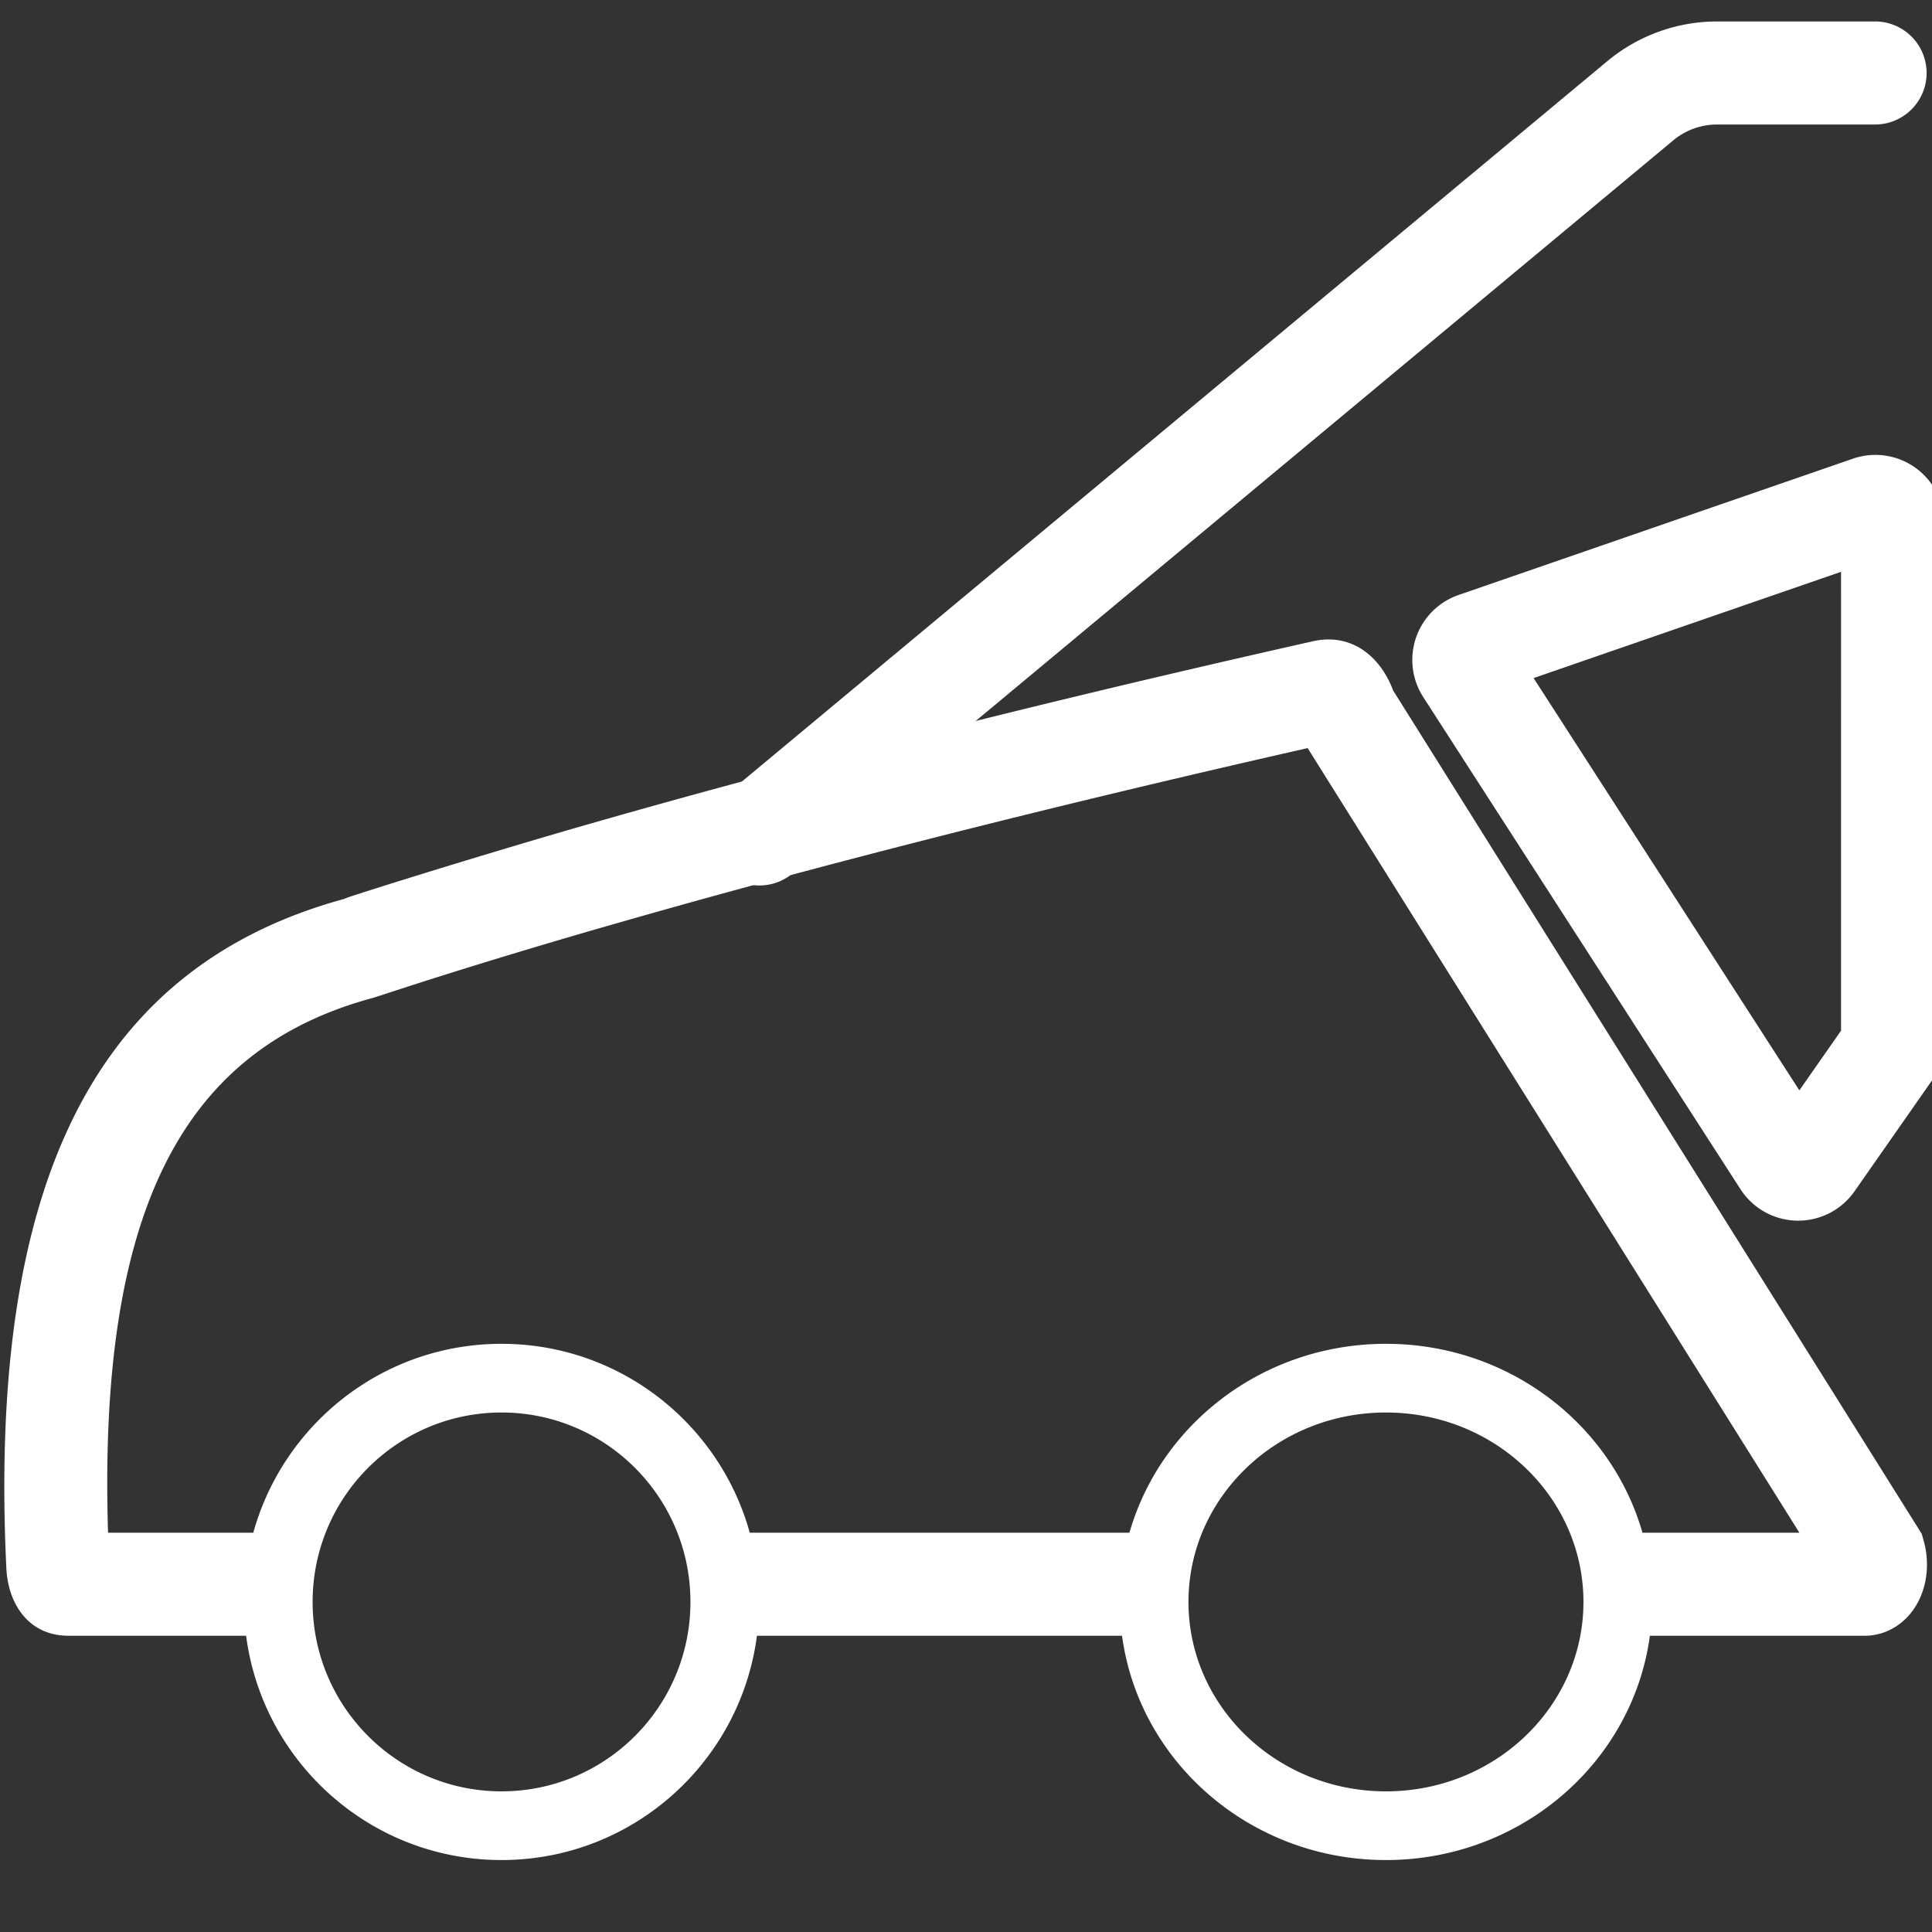 <?xml version="1.0" standalone="no"?><!DOCTYPE svg PUBLIC "-//W3C//DTD SVG 1.1//EN" "http://www.w3.org/Graphics/SVG/1.1/DTD/svg11.dtd"><svg t="1756795123831" class="icon" viewBox="0 0 1024 1024" version="1.1" xmlns="http://www.w3.org/2000/svg" p-id="11422" xmlns:xlink="http://www.w3.org/1999/xlink" width="200" height="200"><rect x="0" y="0" width="1024" height="1024" fill="#333333" stroke="none"/><path d="M57.271 812.373h88.237v54.613H36.391c-21.727 0-32.14-17.522-33.014-35.653-9.94-206.475 48.342-319.943 180.588-355.305-12.27 3.277 66.146-21.499 129.743-39.713 106.751-30.565 233.927-63.088 382.202-96.438 20.607-4.624 35.808 8.247 42.462 26.06l280.166 447.001 1.056 3.714c4.032 14.108 1.183 30.948-9.712 41.461-5.662 5.461-13.198 8.875-21.645 8.875h-125.429v-54.613h90.913L693.08 396.511c-140.921 31.94-262.153 63.042-364.335 92.306a3693.181 3693.181 0 0 0-95.582 28.654c-14.345 4.533-34.625 11.196-35.089 11.323C97.831 555.591 51.901 639.941 57.271 812.373z m563.537 0v54.613h-236.658v-54.613h236.658z" fill="#ffffff" p-id="11423"></path><path d="M734.586 985.862c77.915 0 141.084-61.258 141.084-136.806 0-75.548-63.169-136.806-141.084-136.806-77.915 0-141.084 61.258-141.084 136.806 0 75.548 63.169 136.806 141.084 136.806z m0-36.409c-58.054 0-104.676-45.211-104.676-100.398 0-55.196 46.622-100.398 104.676-100.398 58.063 0 104.676 45.202 104.676 100.398 0 55.187-46.612 100.398-104.676 100.398zM265.821 985.862c75.412 0 136.533-61.258 136.533-136.806 0-75.548-61.121-136.806-136.533-136.806-75.403 0-136.533 61.258-136.533 136.806 0 75.548 61.131 136.806 136.533 136.806z m0-36.409c-55.278 0-100.124-44.938-100.124-100.398 0-55.469 44.847-100.398 100.124-100.398 55.287 0 100.124 44.929 100.124 100.398 0 55.46-44.838 100.398-100.124 100.398zM419.831 463.139l466.999-388.72a36.409 36.409 0 0 1 23.293-8.429h83.877a27.307 27.307 0 0 0 0-54.613h-83.877a91.022 91.022 0 0 0-58.236 21.063L384.887 421.169a27.307 27.307 0 0 0 34.943 41.97z" fill="#ffffff" p-id="11424"></path><path d="M982.112 243.102a36.409 36.409 0 0 1 48.296 34.406v274.487a36.409 36.409 0 0 1-6.554 20.853l-40.924 58.573a36.409 36.409 0 0 1-60.448-1.129l-168.118-260.797a36.409 36.409 0 0 1 18.714-54.14l209.033-72.253z m-28.417 334.807l22.1-31.639V303.068l-162.957 56.325 140.857 218.517z" fill="#ffffff" p-id="11425"></path></svg>